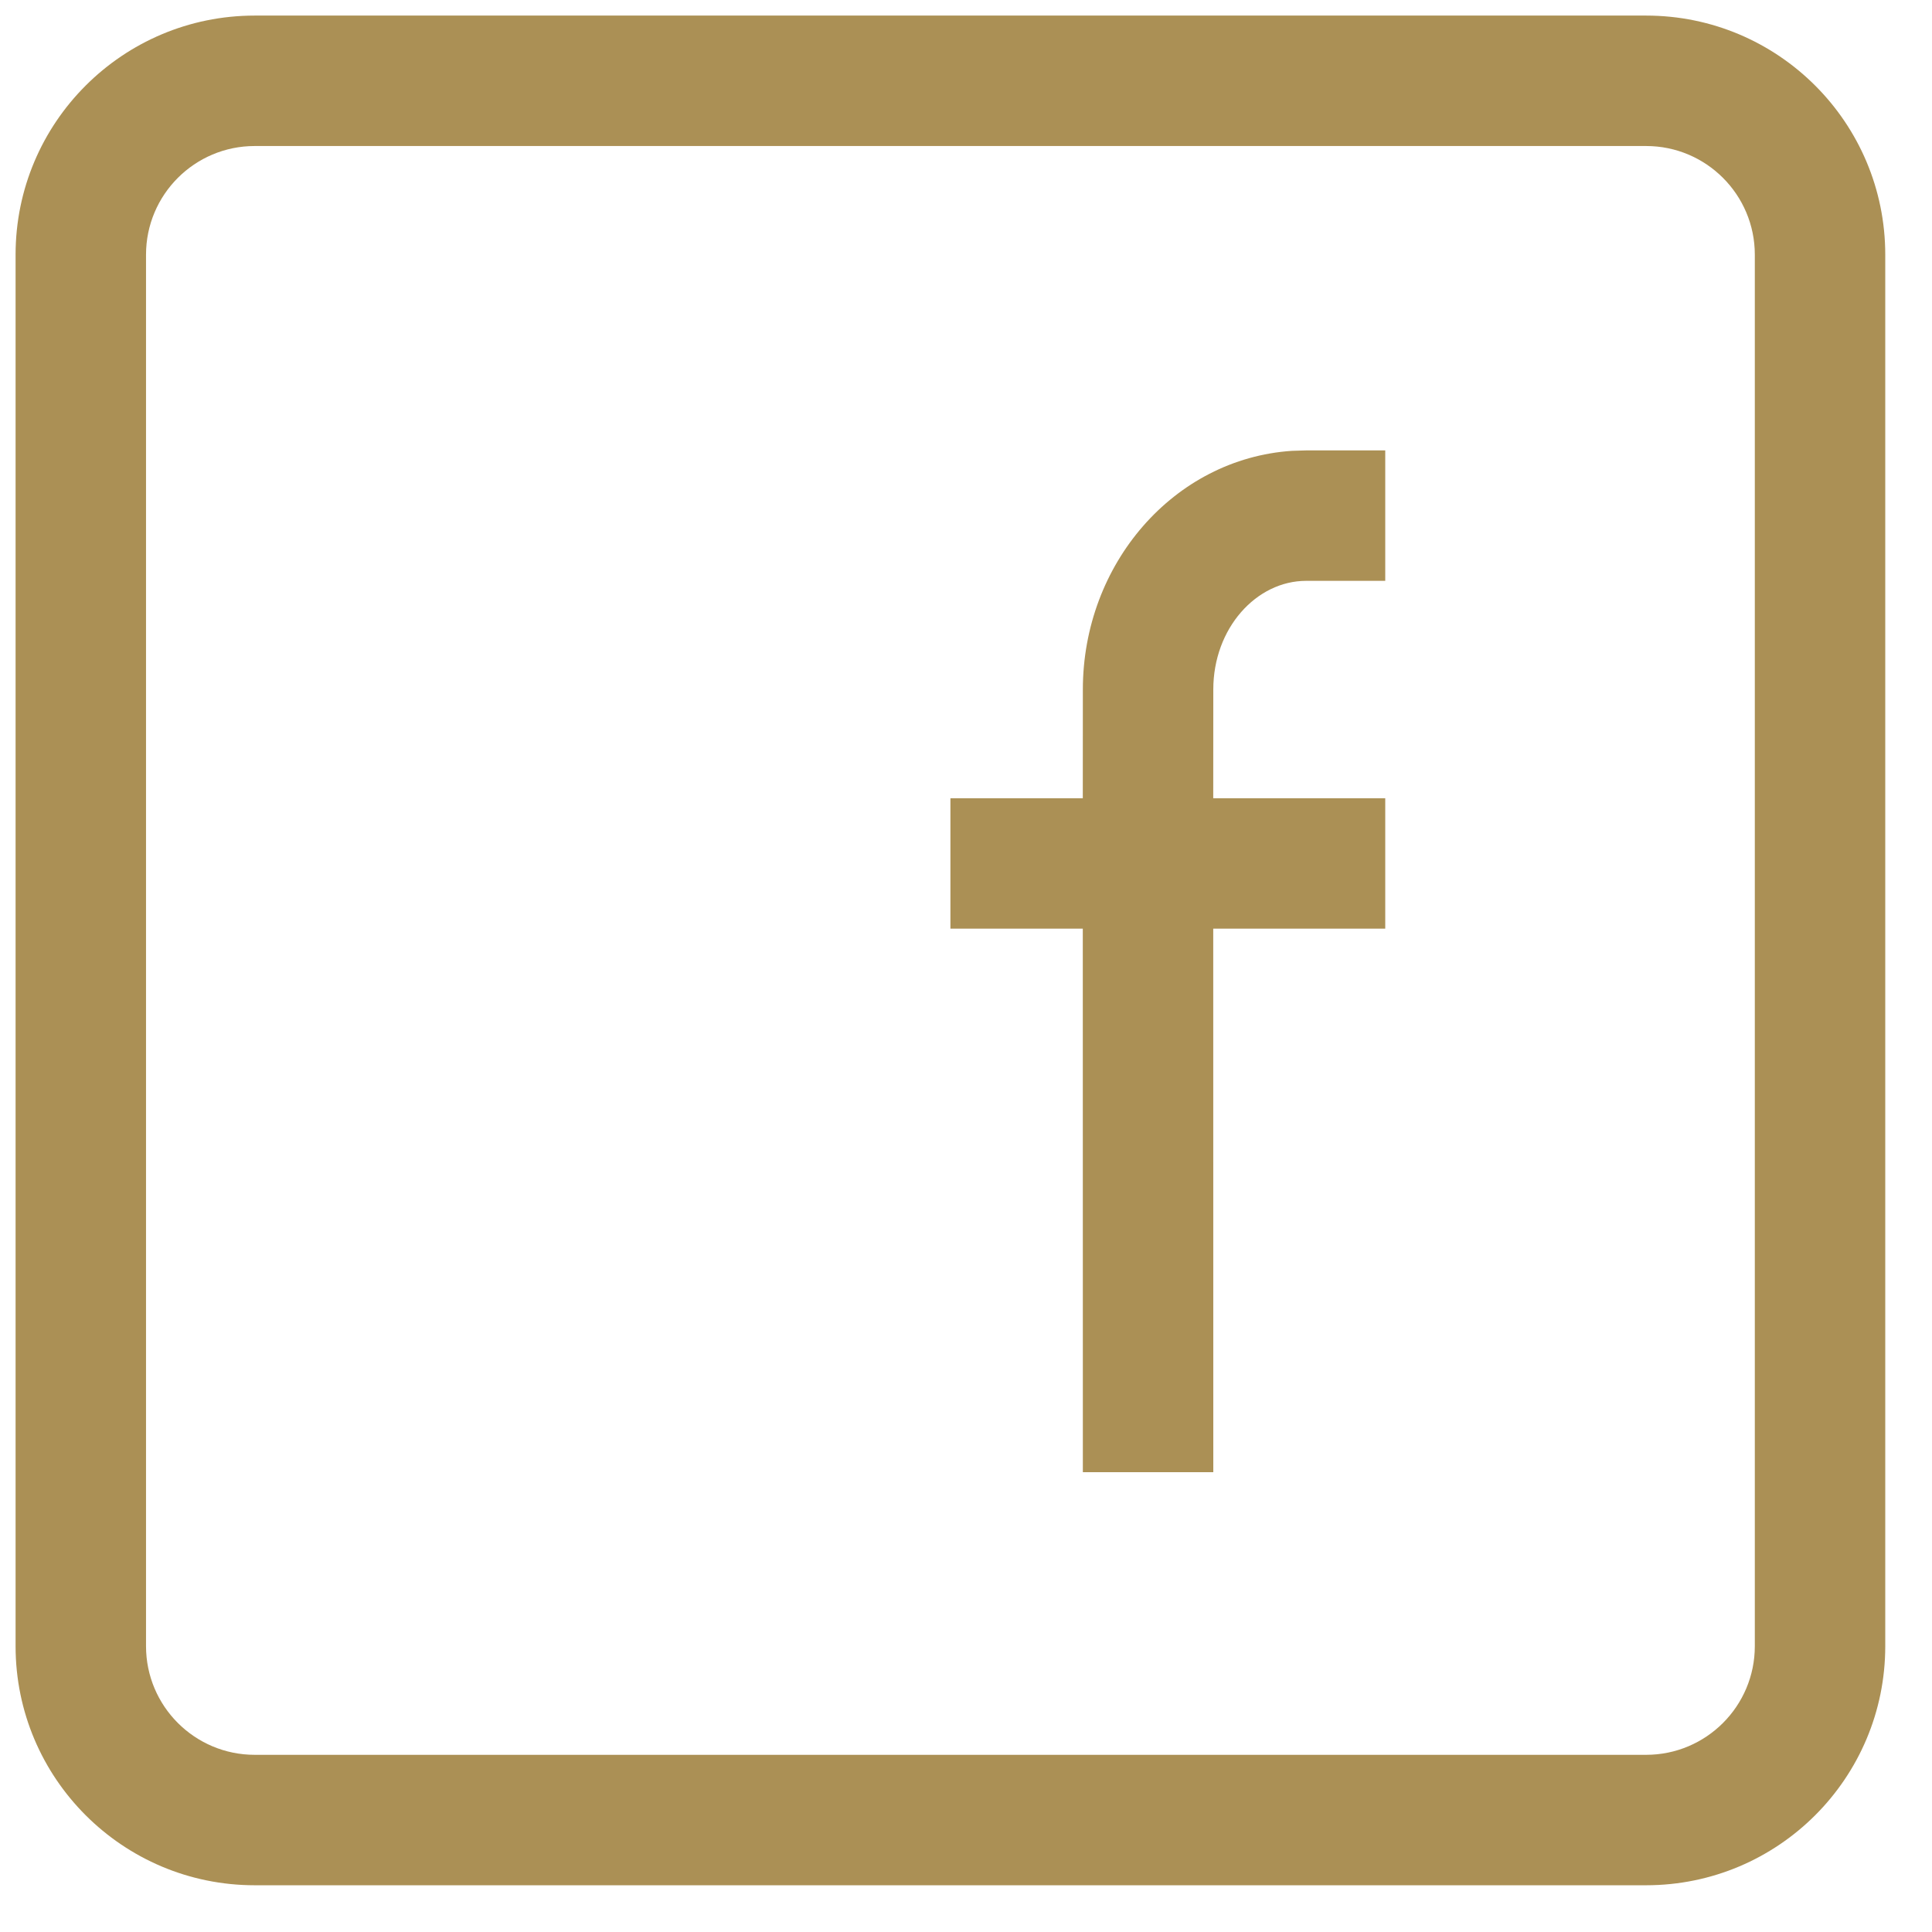 <?xml version="1.0" encoding="UTF-8"?>
<svg width="31px" height="31px" viewBox="0 0 31 31" version="1.1" xmlns="http://www.w3.org/2000/svg" xmlns:xlink="http://www.w3.org/1999/xlink">
    <title>9F8DD030-8F0A-434E-9930-8CBD4232184E</title>
    <g id="FullMoon_webdesign_2024" stroke="none" stroke-width="1" fill="none" fill-rule="evenodd">
        <g id="FullMoon_product_list" transform="translate(-1730, -4175)" fill="#AB9055" fill-rule="nonzero">
            <g id="footer" transform="translate(0, 4055)">
                <g id="social" transform="translate(1729, 80)">
                    <path d="M27.413,40.25 C29.532,40.25 31.25,41.968 31.25,44.087 L31.25,66.413 C31.25,68.532 29.532,70.25 27.413,70.25 L5.087,70.25 C2.968,70.25 1.25,68.532 1.25,66.413 L1.25,44.087 C1.25,41.968 2.968,40.25 5.087,40.25 L27.413,40.25 Z M27.413,42.343 L5.087,42.343 C4.124,42.343 3.343,43.124 3.343,44.087 L3.343,66.413 C3.343,67.376 4.124,68.157 5.087,68.157 L27.413,68.157 C28.376,68.157 29.157,67.376 29.157,66.413 L29.157,44.087 C29.157,43.124 28.376,42.343 27.413,42.343 Z M23.227,47.227 L23.227,49.32 L21.958,49.32 C21.159,49.32 20.468,50.08 20.468,51.064 L20.467,52.808 L23.227,52.808 L23.227,54.901 L20.467,54.901 L20.468,63.622 L18.375,63.622 L18.374,54.901 L16.25,54.901 L16.25,52.808 L18.374,52.808 L18.375,51.064 C18.375,49.047 19.836,47.361 21.729,47.234 L21.958,47.227 L23.227,47.227 Z" id="Combined-Shape-Copy-3"></path>
                </g>
            </g>
        </g>
    </g>
</svg>